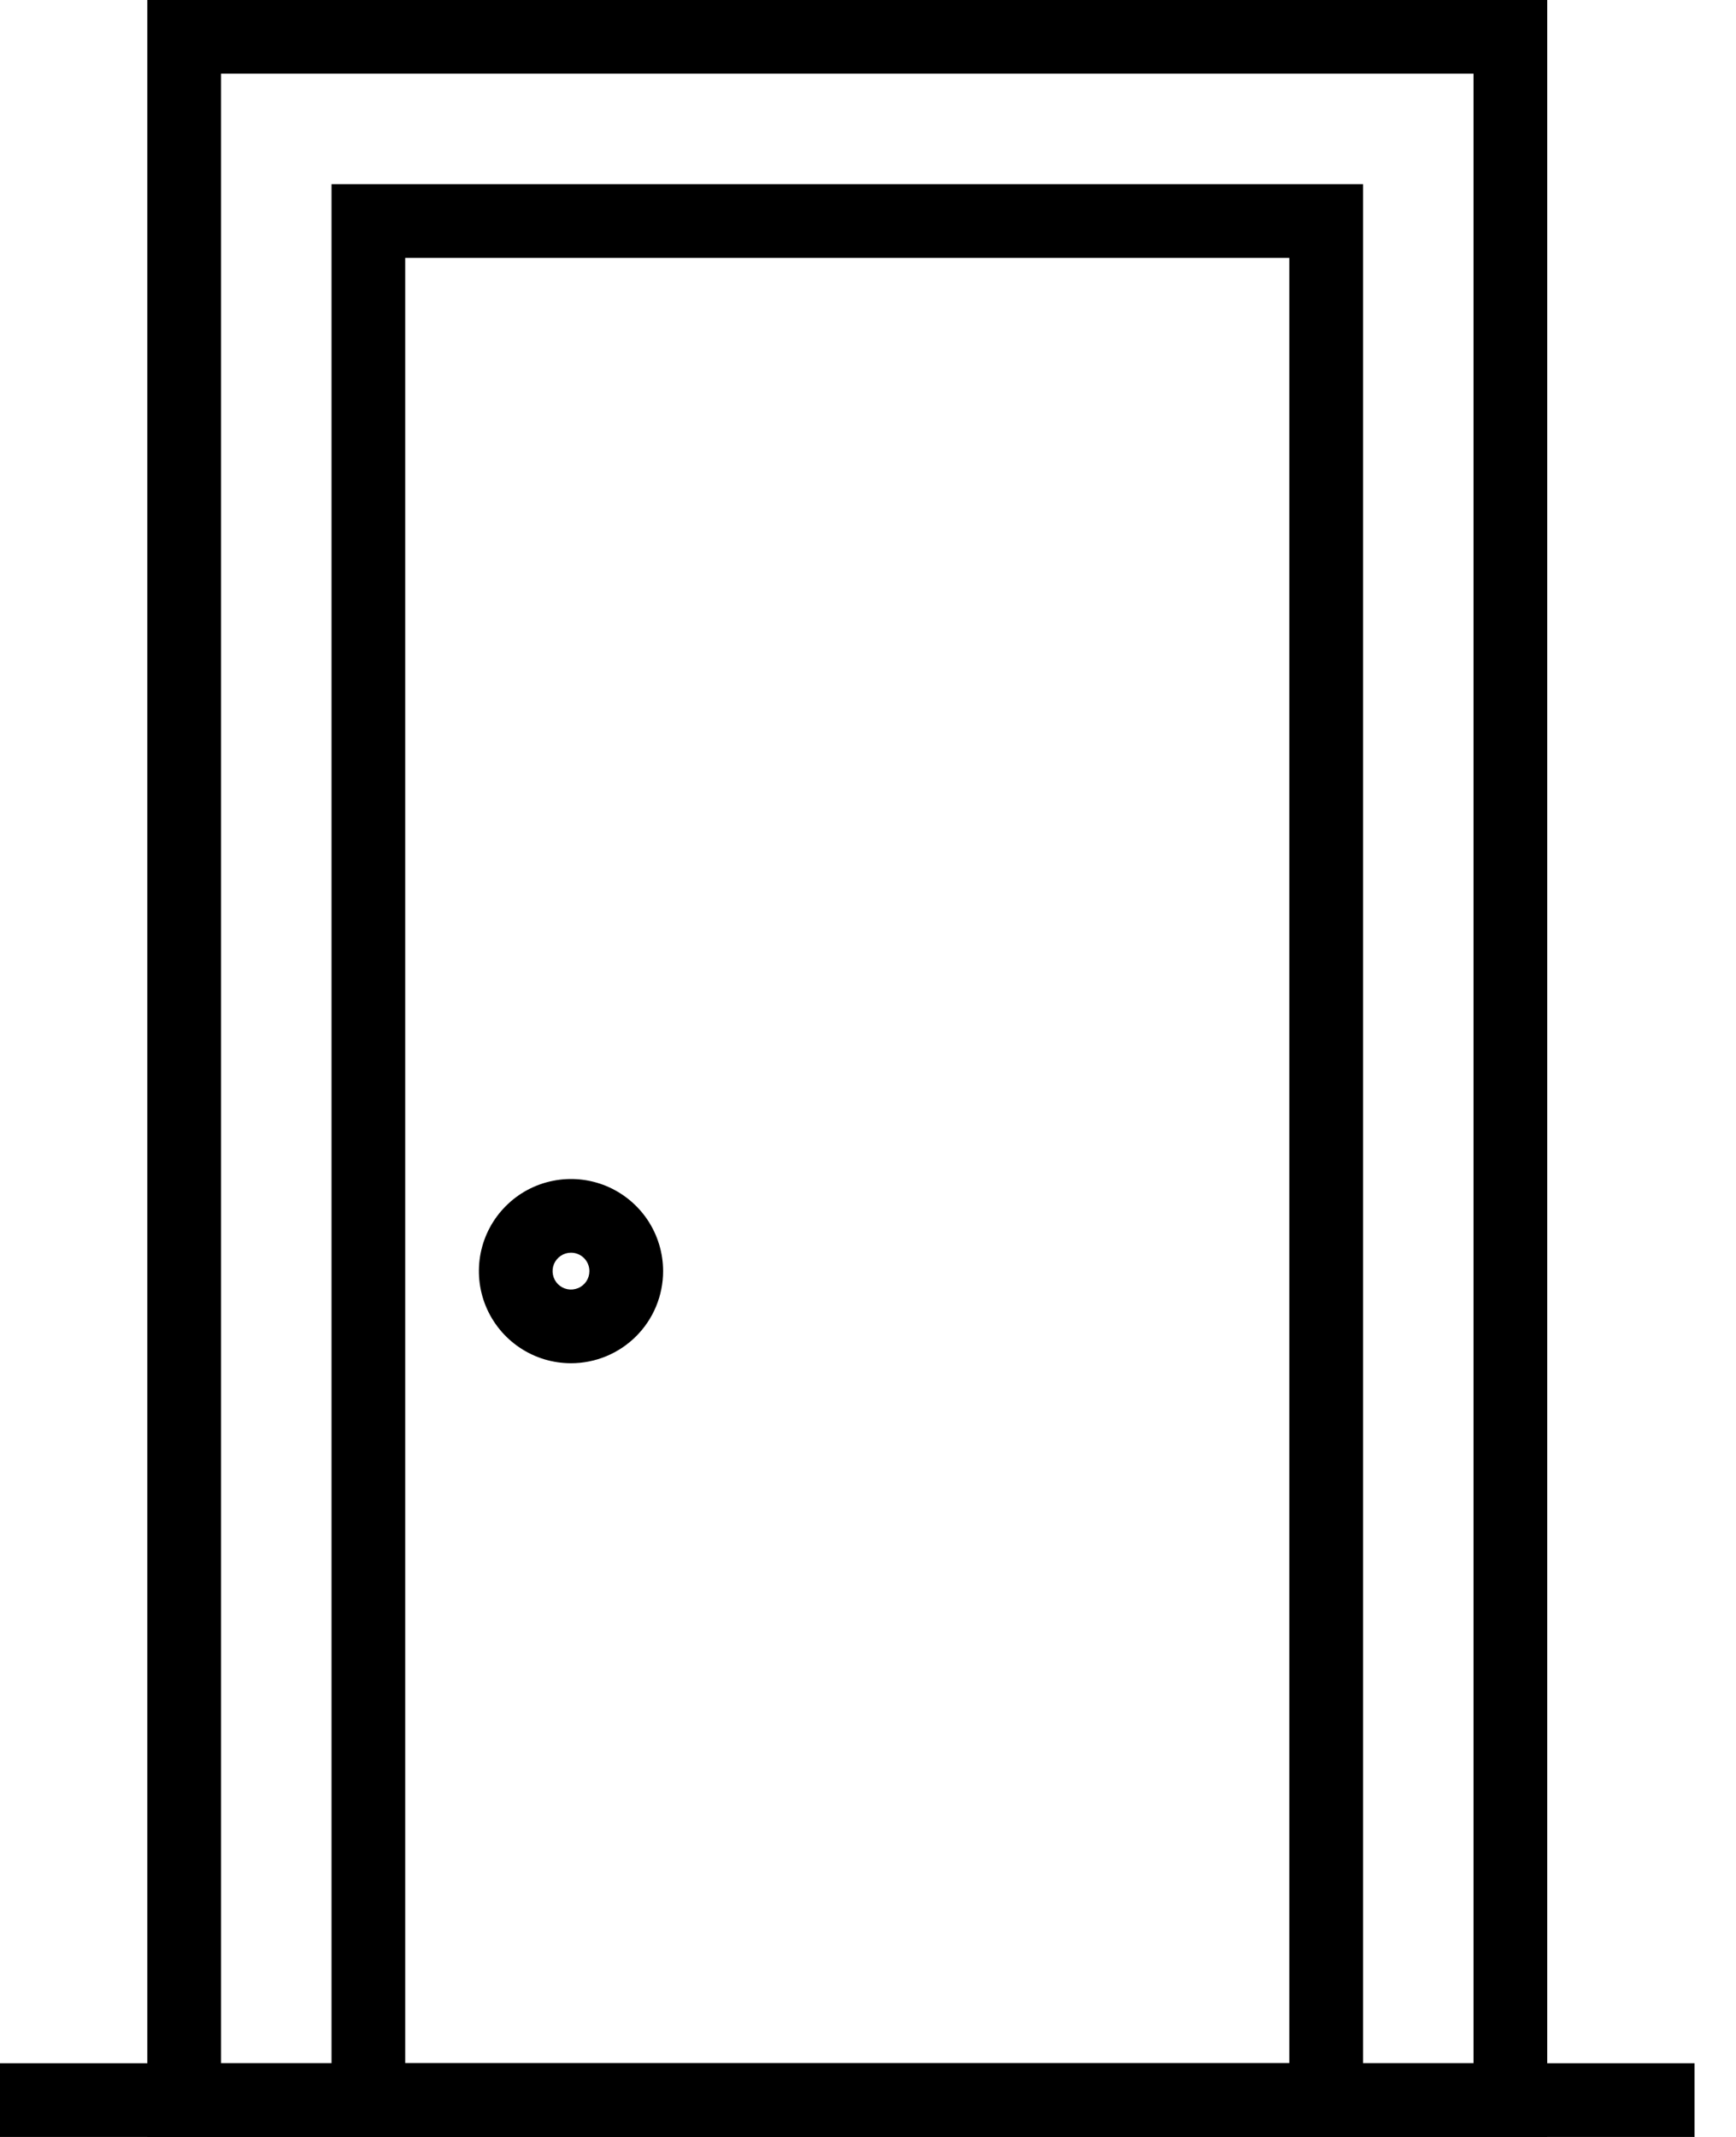 <svg width="39" height="48" viewBox="0 0 39 48" fill="none" xmlns="http://www.w3.org/2000/svg">
<path d="M34.759 48H3.31V0H34.759V48ZM4.966 46.345H33.103V1.655H4.966V46.345Z" fill="black"/>
<path d="M30.621 48H7.448V4.138H30.621V48ZM9.103 46.345H28.965V5.793H9.103V46.345Z" fill="black"/>
<path d="M0 46.345H38.069V48H0V46.345Z" fill="black"/>
<path d="M12.828 30.621C12.418 30.621 12.018 30.5 11.678 30.272C11.338 30.045 11.073 29.722 10.916 29.344C10.759 28.966 10.719 28.55 10.798 28.148C10.878 27.747 11.075 27.378 11.365 27.089C11.654 26.799 12.023 26.602 12.424 26.523C12.825 26.443 13.241 26.484 13.619 26.64C13.997 26.797 14.32 27.062 14.548 27.402C14.775 27.743 14.897 28.143 14.897 28.552C14.897 29.101 14.679 29.627 14.291 30.015C13.903 30.403 13.376 30.621 12.828 30.621ZM12.828 28.138C12.746 28.138 12.666 28.162 12.598 28.208C12.53 28.253 12.477 28.318 12.445 28.393C12.414 28.469 12.406 28.552 12.422 28.633C12.438 28.713 12.477 28.787 12.535 28.845C12.593 28.902 12.667 28.942 12.747 28.958C12.827 28.974 12.91 28.965 12.986 28.934C13.062 28.903 13.126 28.85 13.172 28.782C13.217 28.714 13.241 28.634 13.241 28.552C13.241 28.442 13.198 28.337 13.12 28.259C13.043 28.182 12.937 28.138 12.828 28.138Z" fill="black"/>
</svg>
